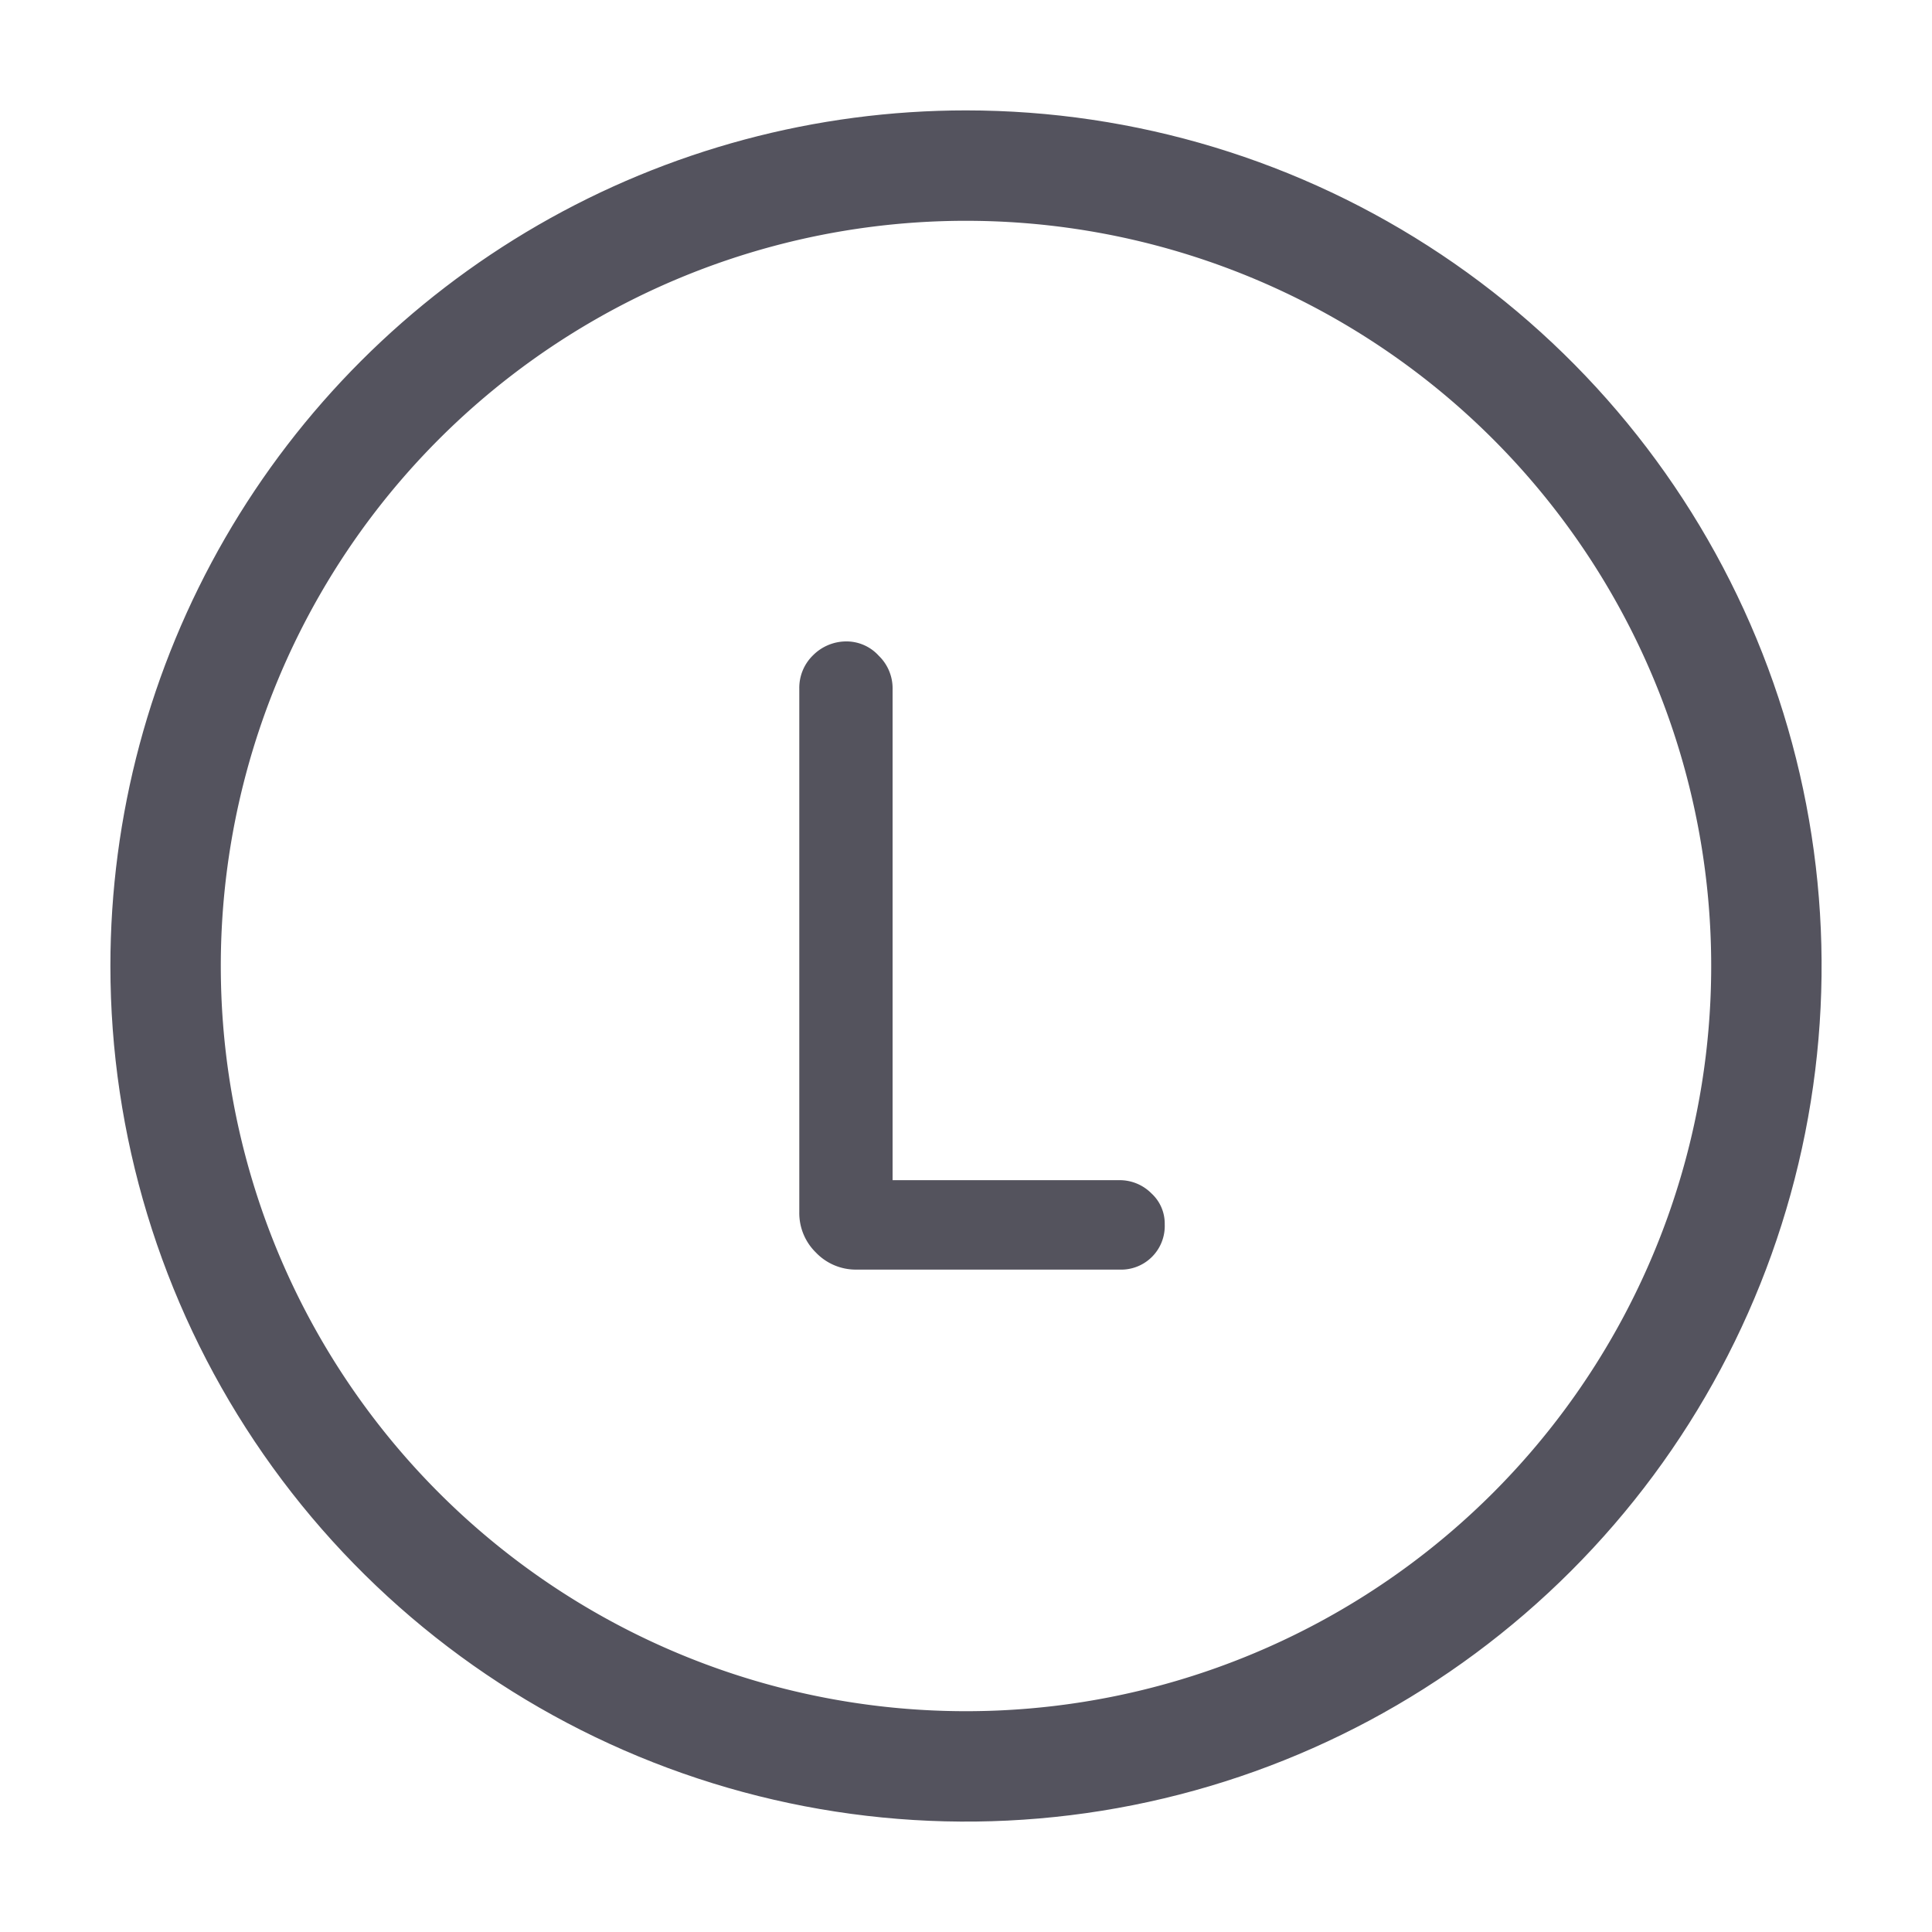<svg id="Layer_1" data-name="Layer 1" xmlns="http://www.w3.org/2000/svg" xmlns:xlink="http://www.w3.org/1999/xlink" viewBox="0 0 35 35"><defs><style>.cls-1,.cls-2,.cls-6{fill:none;}.cls-1{clip-rule:evenodd;}.cls-3{fill:#54535d;}.cls-4{clip-path:url(#clip-path);}.cls-5{clip-path:url(#clip-path-2);}.cls-6{stroke:#54535e;stroke-miterlimit:10;stroke-width:4px;}</style><clipPath id="clip-path" transform="translate(2 2)"><path class="cls-1" d="M15.5,0h0A15.5,15.5,0,1,1,0,15.5,15.5,15.5,0,0,1,15.5,0Z"/></clipPath><clipPath id="clip-path-2" transform="translate(2 2)"><rect class="cls-2" x="-1104" y="-324" width="1440" height="4145"/></clipPath></defs><title>C_SIZE_L</title><path class="cls-3" d="M13.52,21a1,1,0,0,1-.74-.31,1,1,0,0,1-.3-.73V10.47a.82.82,0,0,1,.25-.6.85.85,0,0,1,.59-.25.79.79,0,0,1,.6.26.82.82,0,0,1,.25.61v8.89h4.1a.81.81,0,0,1,.59.24.74.74,0,0,1,.24.56.79.79,0,0,1-.82.82Z" transform="translate(2 2)"/><g class="cls-4"><g class="cls-5"><path class="cls-6" d="M15.5,0h0A15.5,15.5,0,1,1,0,15.5,15.5,15.5,0,0,1,15.5,0Z" transform="translate(2 2)"/></g></g></svg>